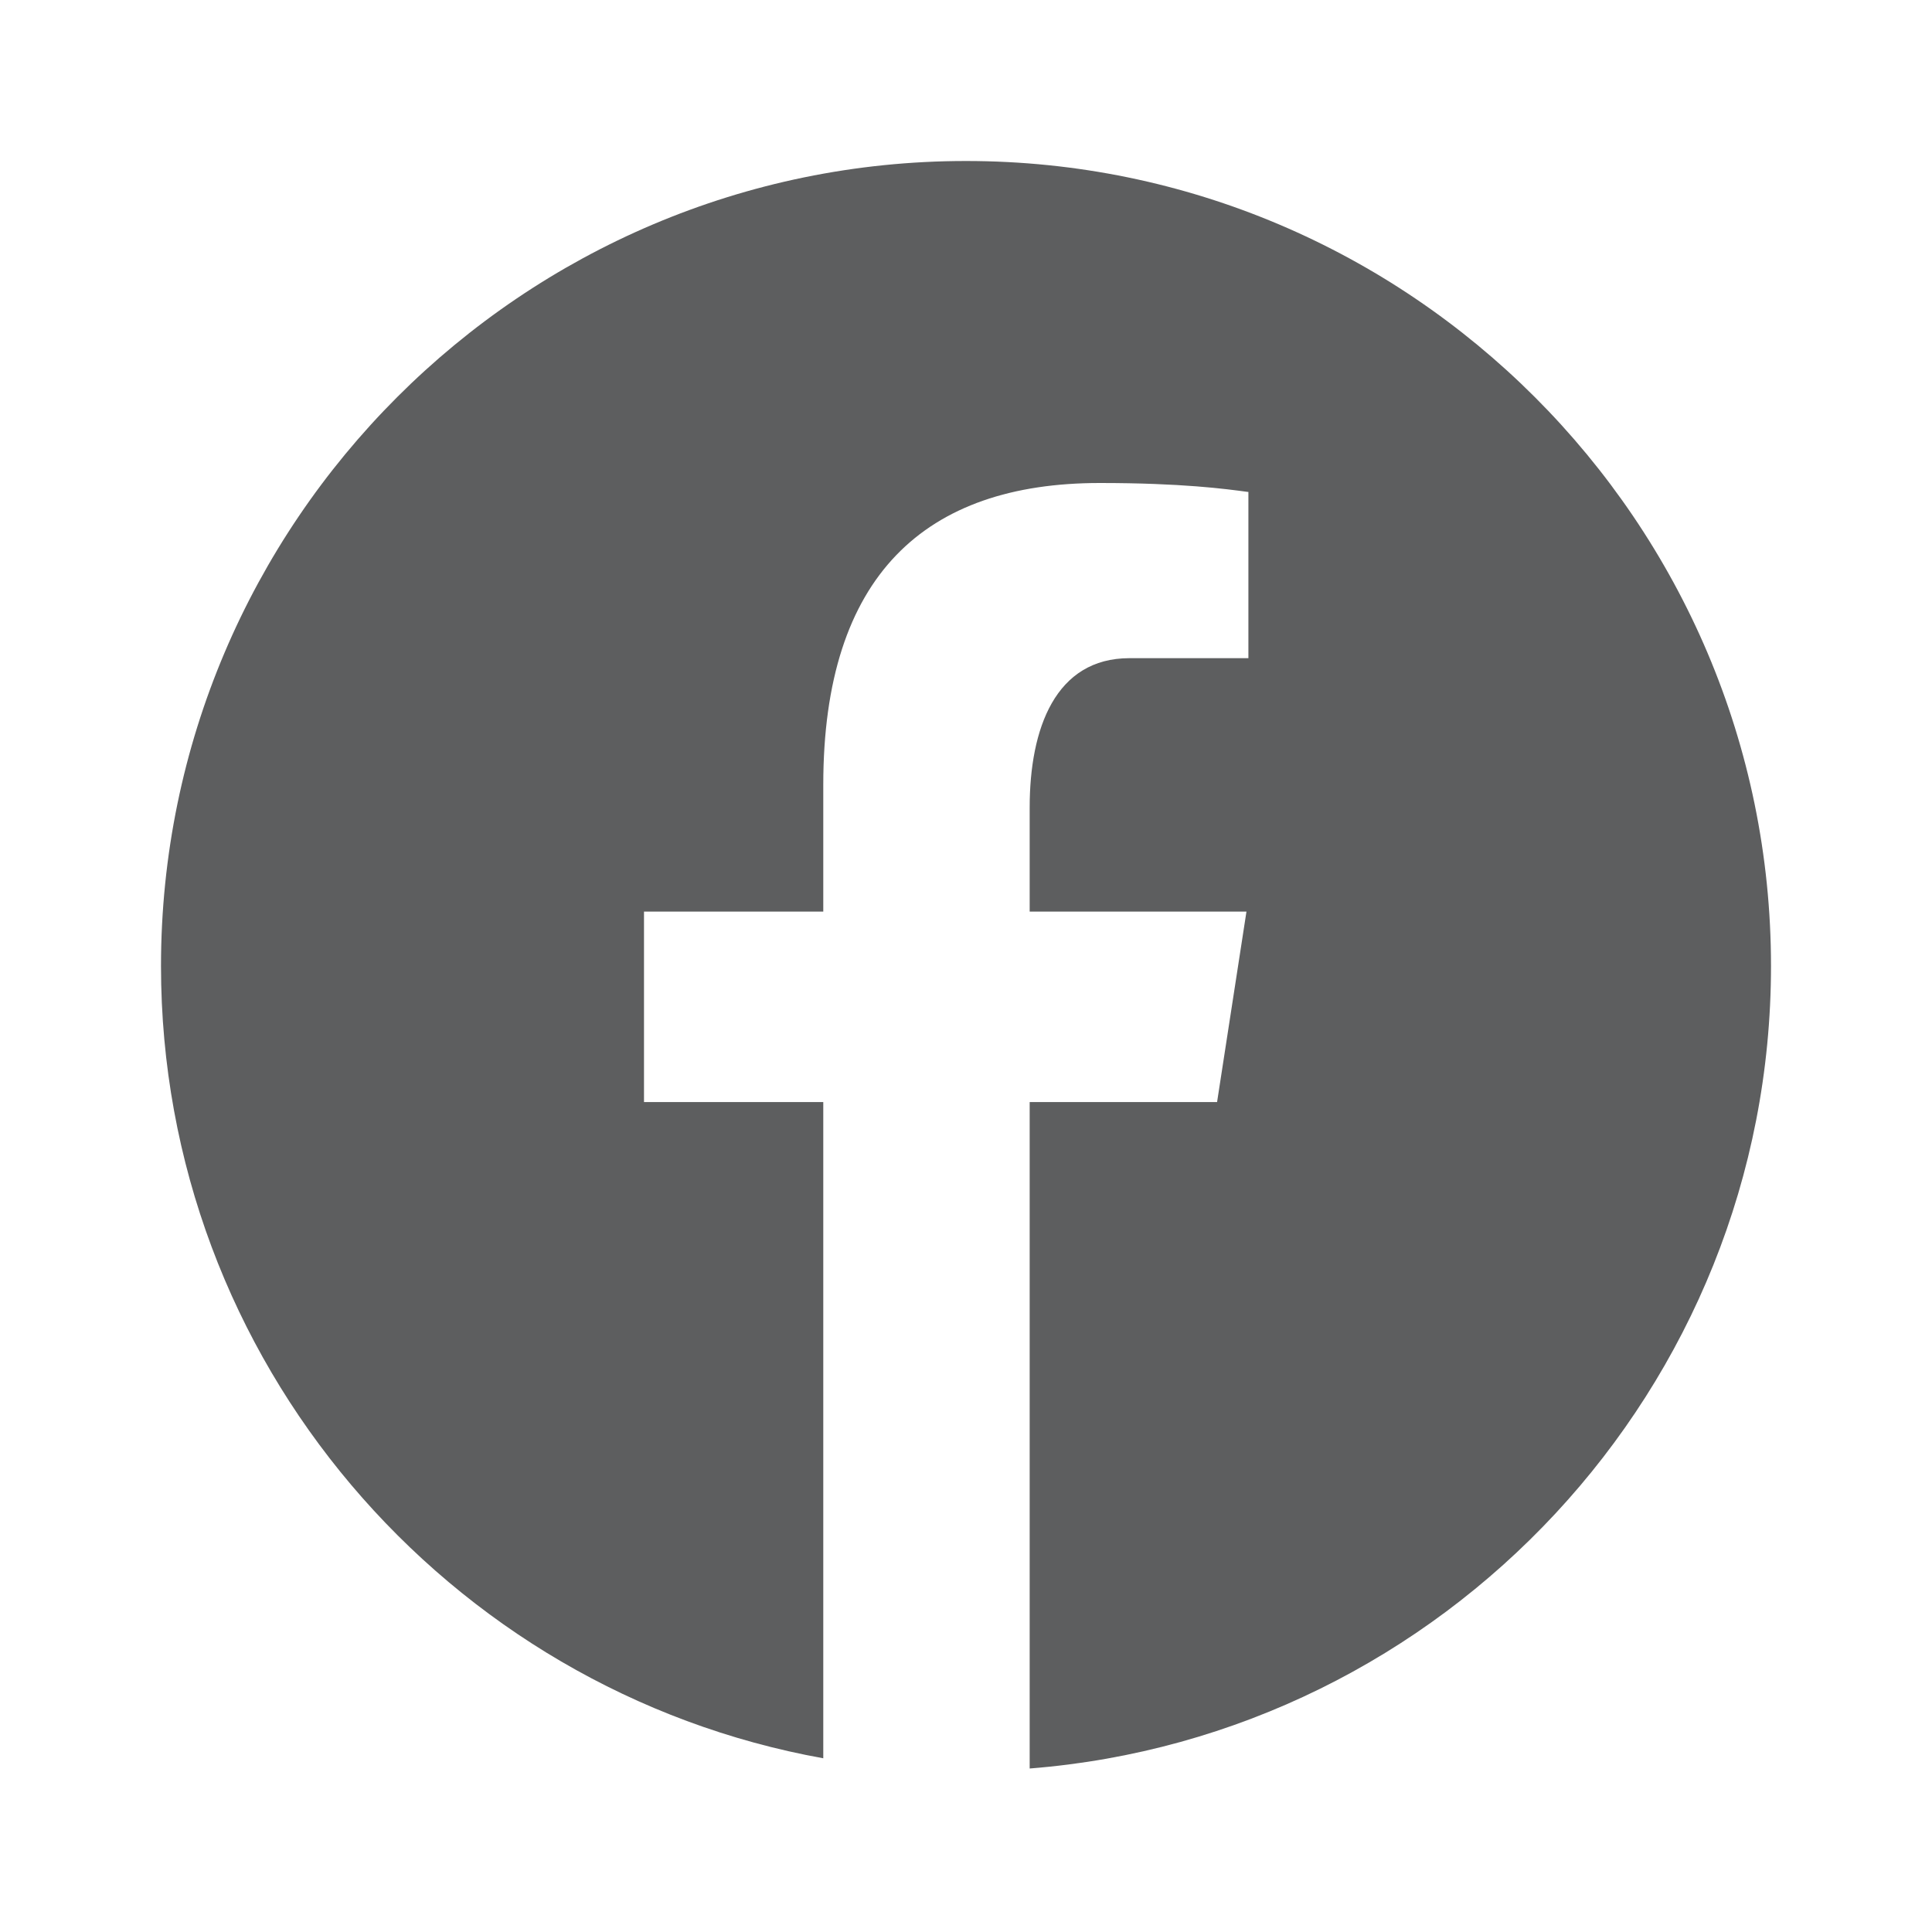<svg width="24" height="24" viewBox="0 0 24 24" fill="none" xmlns="http://www.w3.org/2000/svg">
<g opacity="0.7">
<path fill-rule="evenodd" clip-rule="evenodd" d="M2 12C2 6.489 6.489 2 12 2C17.511 2 22 6.489 22 12C22 17.245 17.934 21.564 12.791 21.969V13.69H15.119L15.484 11.324H12.791V10.031C12.791 9.048 13.111 8.176 14.031 8.176H15.508V6.111L15.495 6.11C15.229 6.074 14.682 6 13.662 6C11.496 6 10.227 7.144 10.227 9.75V11.324H8V13.69H10.227V21.842C5.558 21.002 2 16.906 2 12Z" fill="#181A1B"/>
</g>
</svg>
